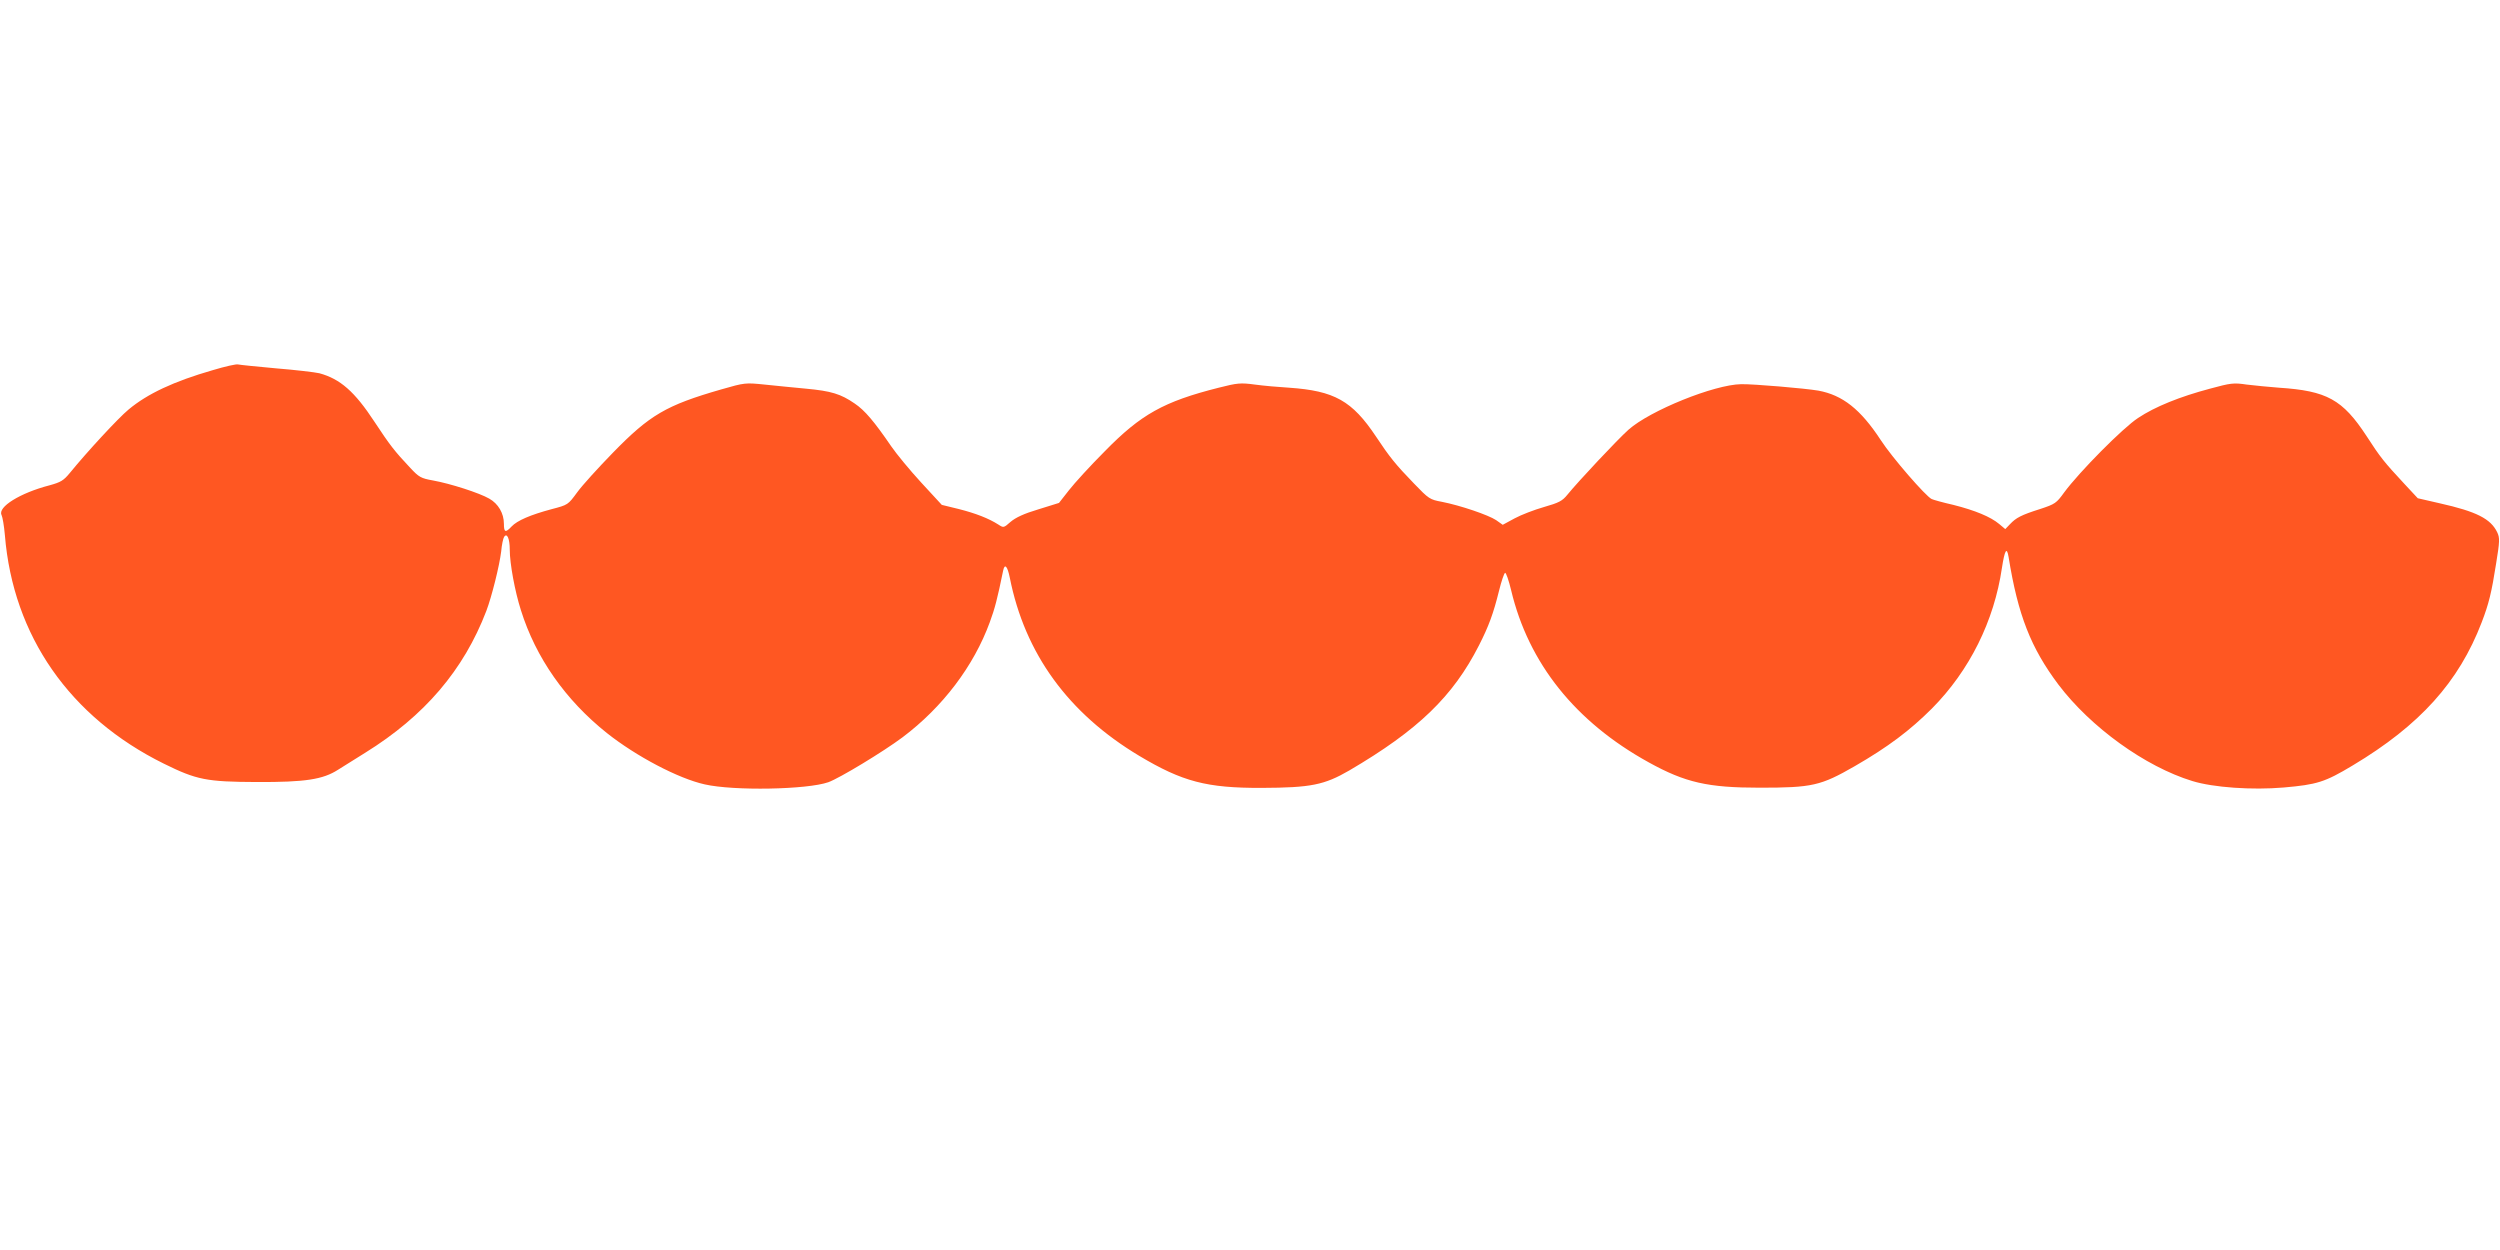 <?xml version="1.0" standalone="no"?>
<!DOCTYPE svg PUBLIC "-//W3C//DTD SVG 20010904//EN"
 "http://www.w3.org/TR/2001/REC-SVG-20010904/DTD/svg10.dtd">
<svg version="1.0" xmlns="http://www.w3.org/2000/svg"
 width="1280pt" height="640pt" viewBox="0 0 1280 640"
 preserveAspectRatio="xMidYMid meet">
<g transform="translate(0,640) scale(0.1,-0.1)"
fill="#ff5722" stroke="none">
<path d="M1090 4505 c-201 -58 -335 -121 -432 -202 -53 -44 -211 -215 -300
-324 -33 -40 -47 -48 -105 -64 -150 -39 -266 -111 -245 -152 5 -10 13 -56 17
-103 42 -515 332 -932 814 -1170 168 -83 218 -93 476 -94 248 -1 338 13 416
63 24 15 87 54 139 87 303 188 504 423 620 726 28 74 67 231 76 304 3 34 10
68 15 75 15 23 29 -9 29 -66 0 -70 26 -212 57 -309 76 -243 228 -460 440 -629
150 -119 366 -233 501 -263 149 -34 524 -27 633 11 58 21 281 156 380 230 205
154 365 365 447 590 25 68 38 116 68 263 8 39 22 24 34 -35 77 -389 299 -695
663 -913 221 -132 345 -165 627 -164 252 1 320 15 448 89 353 207 531 379 664
640 50 98 74 163 103 280 12 49 26 90 31 92 5 2 19 -39 31 -89 89 -374 329
-674 704 -881 188 -104 303 -130 569 -130 269 0 312 10 486 110 170 98 283
183 396 296 192 194 318 447 358 720 14 91 25 110 34 55 48 -298 114 -465 255
-653 165 -218 444 -420 686 -494 107 -33 306 -47 468 -33 170 15 210 27 353
113 344 206 543 427 660 732 37 96 51 154 74 301 19 116 19 132 6 160 -33 70
-107 107 -294 149 l-113 26 -68 73 c-104 112 -123 135 -194 245 -123 188 -204
232 -449 248 -51 4 -125 11 -165 16 -67 10 -81 8 -188 -21 -154 -41 -281 -92
-368 -150 -76 -49 -301 -276 -379 -382 -39 -54 -46 -59 -122 -84 -98 -31 -124
-45 -155 -78 l-24 -25 -31 26 c-44 37 -124 70 -235 98 -53 12 -103 26 -111 30
-30 14 -203 213 -260 301 -104 159 -196 231 -320 254 -71 12 -331 34 -395 33
-138 -2 -467 -135 -577 -233 -56 -50 -256 -263 -313 -333 -26 -32 -43 -41
-120 -63 -49 -14 -117 -40 -150 -58 l-61 -33 -34 24 c-39 26 -182 75 -279 94
-60 11 -66 15 -141 93 -95 98 -126 137 -195 241 -122 183 -213 234 -445 250
-52 3 -131 10 -175 16 -74 10 -90 8 -185 -16 -282 -71 -399 -137 -583 -325
-74 -74 -156 -164 -184 -200 l-51 -65 -106 -33 c-74 -22 -116 -42 -142 -64
-35 -31 -36 -31 -62 -14 -50 32 -117 58 -204 80 l-86 21 -106 115 c-58 63
-127 147 -153 185 -87 127 -135 184 -187 219 -71 49 -120 64 -249 76 -62 6
-157 15 -212 21 -99 10 -101 10 -223 -25 -281 -81 -365 -130 -554 -324 -74
-76 -157 -167 -183 -203 -47 -64 -47 -64 -131 -86 -108 -29 -176 -58 -205 -89
-31 -33 -39 -30 -39 14 0 54 -29 103 -75 129 -50 29 -199 77 -288 93 -62 11
-72 17 -116 64 -81 86 -105 117 -184 237 -101 154 -175 219 -282 248 -22 5
-121 17 -221 25 -99 9 -187 18 -195 20 -8 3 -66 -10 -129 -29z"/>
</g>
</svg>

